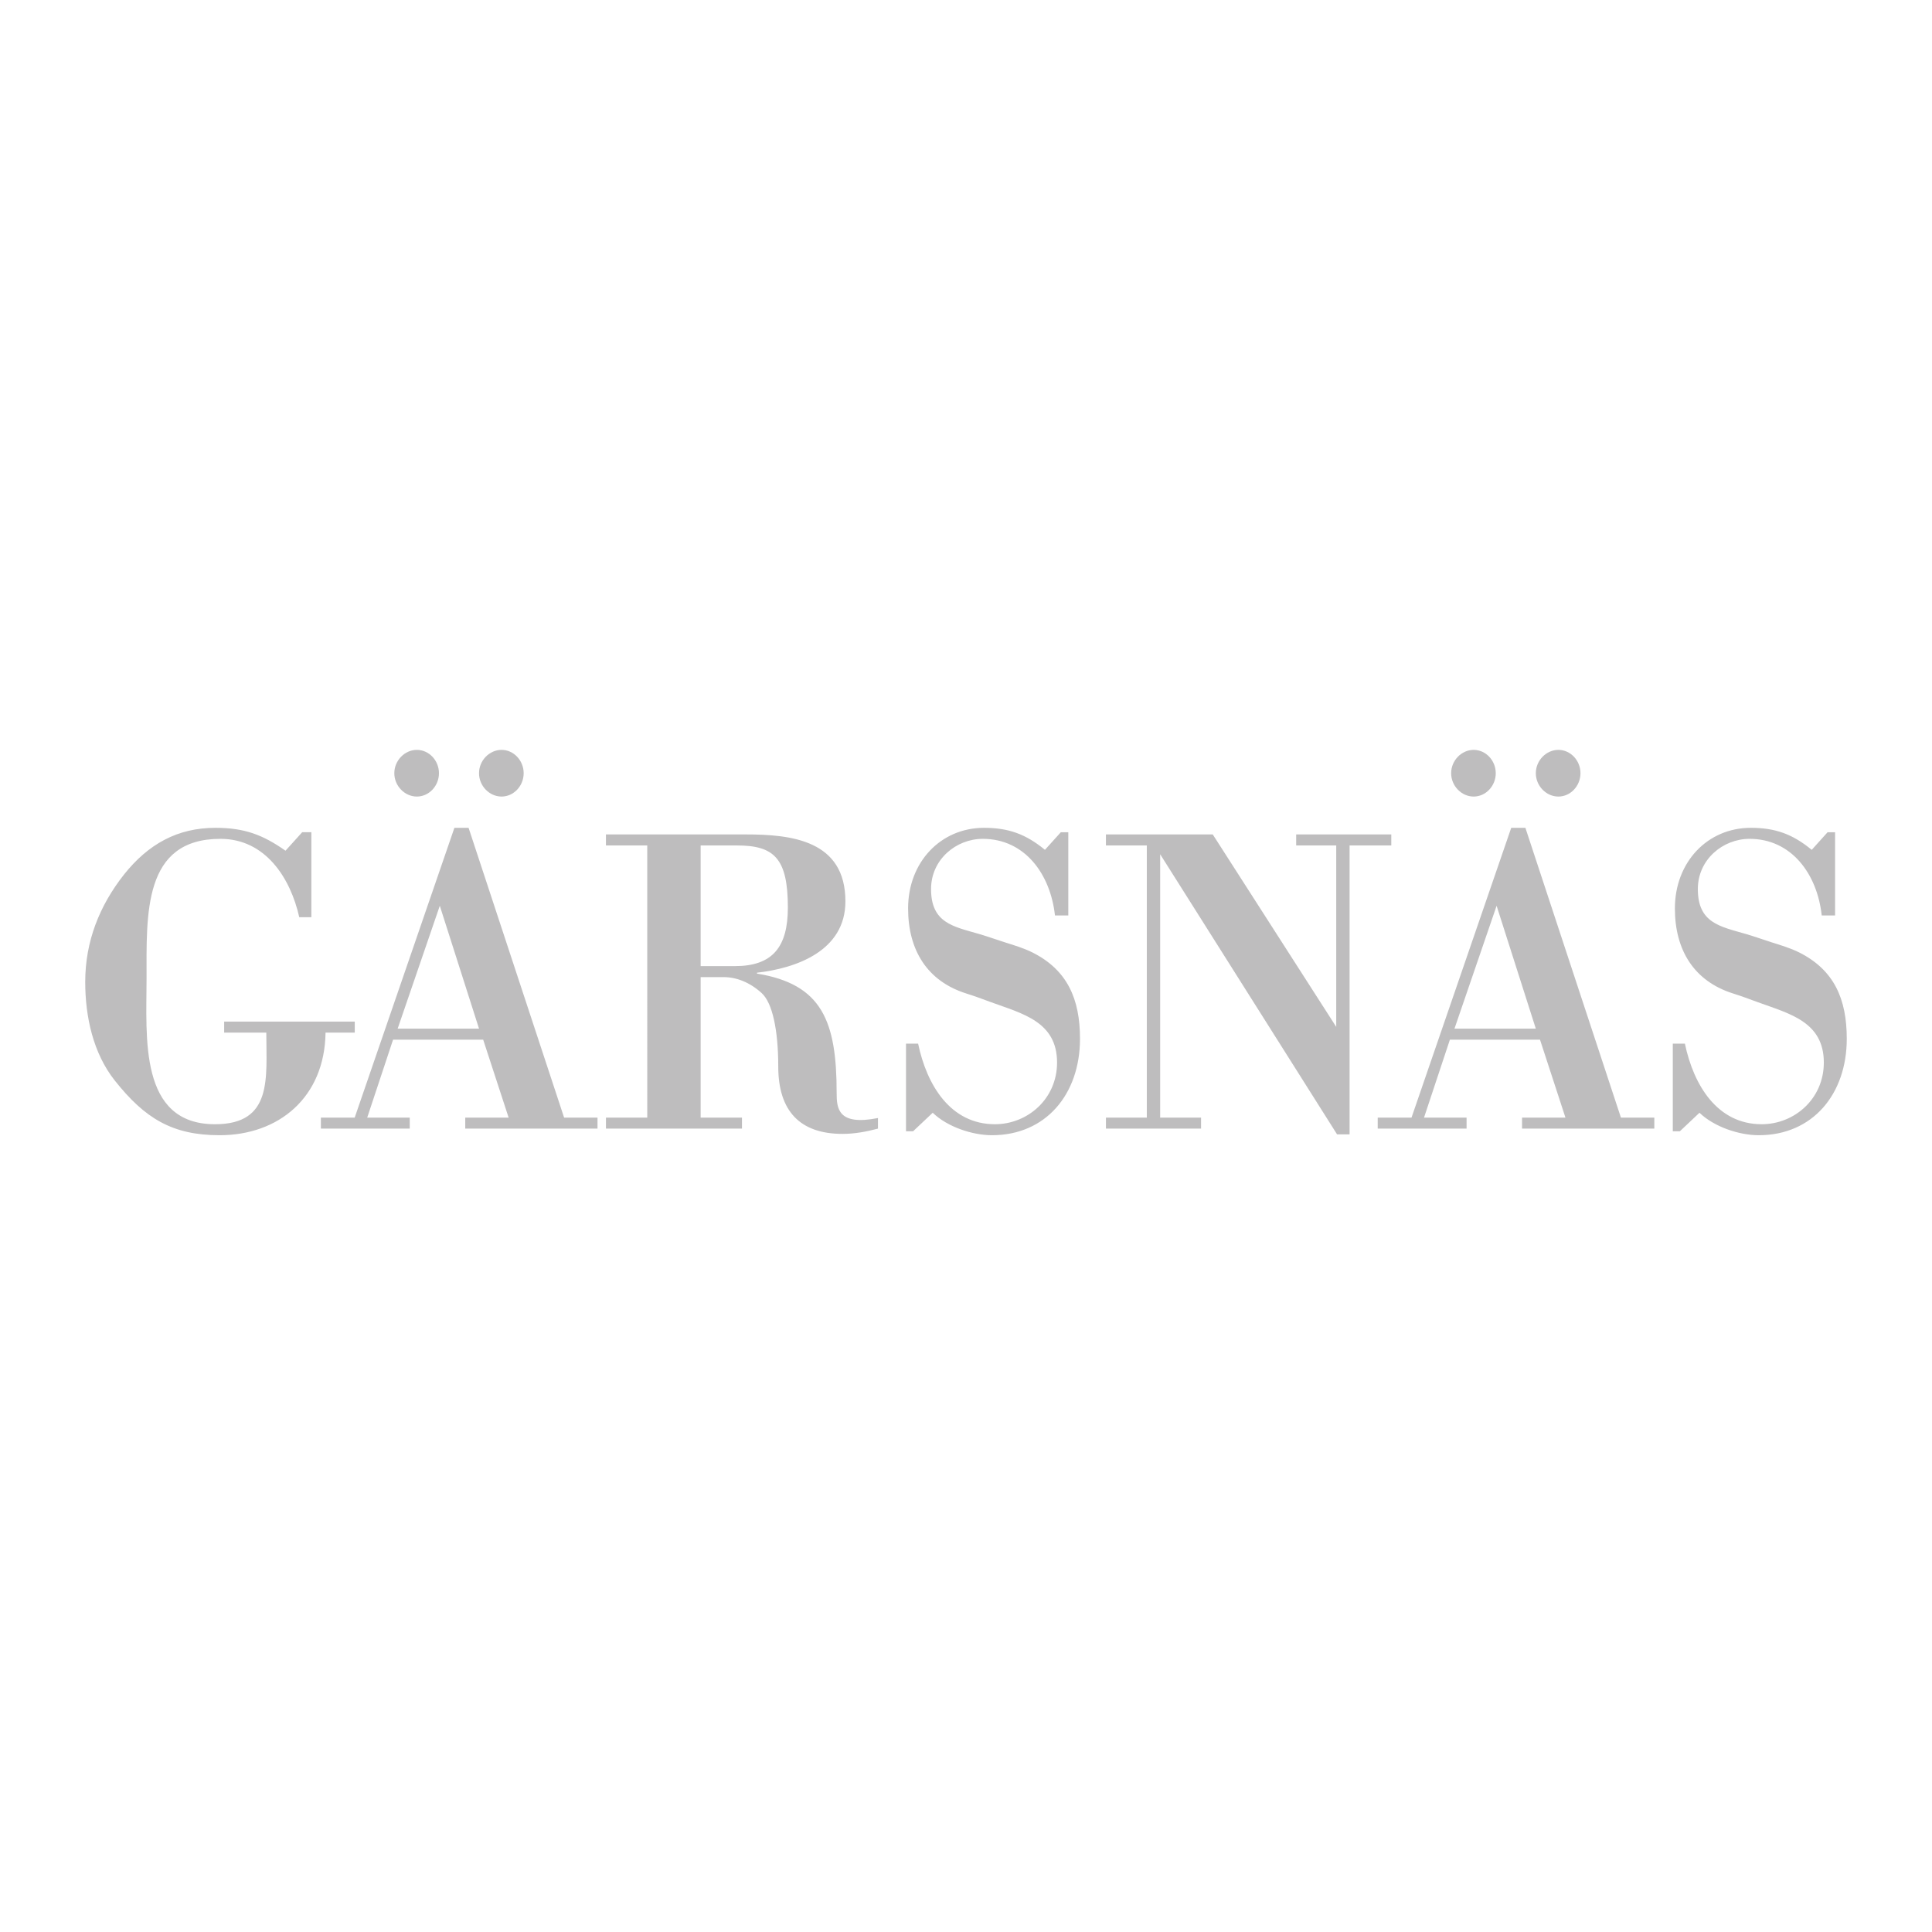 <svg xmlns="http://www.w3.org/2000/svg" width="2500" height="2500" viewBox="0 0 192.756 192.756"><g fill-rule="evenodd" clip-rule="evenodd"><path fill="#fff" d="M0 0h192.756v192.756H0V0z"/><path d="M29.858 91.512c-.875-3.91-3.373-7.821-7.867-7.821-7.743 0-7.369 7.514-7.369 13.973 0 5.799-.791 14.501 6.828 14.501 5.785 0 5.119-4.616 5.119-9.142h-4.204v-1.097h13.029v1.097h-2.915c-.083 6.46-4.662 10.238-10.572 10.238-4.704 0-7.451-1.669-10.448-5.448-2.164-2.724-2.956-6.372-2.956-9.843 0-4.042 1.415-7.601 3.871-10.72 2.416-3.032 5.328-4.658 9.117-4.658 2.913 0 4.744.703 6.993 2.284l1.665-1.845h.915v8.48h-1.206v.001zM39.341 77.143c0-1.274 1.041-2.328 2.248-2.328 1.207 0 2.206 1.054 2.206 2.328 0 1.275-.999 2.33-2.206 2.33-1.207-.001-2.248-1.056-2.248-2.33zm8.451 0c0-1.274 1.04-2.328 2.247-2.328 1.207 0 2.207 1.054 2.207 2.328 0 1.275-1 2.33-2.207 2.33-1.208-.001-2.247-1.056-2.247-2.33zm-8.118 25.485h8.118l-3.913-12.259-4.205 12.259zm-7.659 9.974v-1.097h3.372l9.949-28.913h1.415l9.531 28.913h3.331v1.097H46.418v-1.097h4.329l-2.54-7.777h-8.991l-2.58 7.777h4.244v1.097h-8.865zM69.905 111.505h4.121v1.097h-13.57v-1.097h4.121V84.351h-4.121v-1.1H74.4c4.537 0 9.947.57 9.947 6.679 0 4.965-4.952 6.679-8.823 7.117v.089c6.492 1.054 7.949 4.744 7.949 11.907 0 1.539.126 3.295 4.122 2.504v1.055c-1.166.309-2.331.526-3.538.526-4.204 0-6.411-2.24-6.411-6.722 0-3.646-.583-6.37-1.666-7.337-1.165-1.056-2.496-1.582-3.786-1.582h-2.29v14.018h.001zm0-15.116h3.413c3.746 0 5.287-1.889 5.287-5.845 0-4.92-1.375-6.193-5.079-6.193h-3.622v12.038h.001zM91.1 112.866h-.707v-8.744H91.6c.874 4.174 3.247 8.042 7.66 8.042 3.287 0 6.203-2.551 6.203-6.153 0-4.085-3.457-4.877-6.578-6.019-.832-.308-1.666-.617-2.499-.878-3.871-1.231-5.785-4.307-5.785-8.482 0-4.612 3.247-8.04 7.577-8.04 2.414 0 4.162.615 6.076 2.197l1.584-1.757h.746v8.305h-1.33c-.457-4.174-3.039-7.646-7.201-7.646-2.664 0-5.162 2.065-5.162 5.009 0 3.384 2.205 3.734 4.787 4.481 1.041.309 1.873.615 2.58.836.834.263 1.873.571 2.748 1.01 3.496 1.756 4.746 4.658 4.746 8.611 0 5.537-3.414 9.623-8.785 9.623-1.955 0-4.454-.834-5.91-2.241l-1.957 1.846zM134.648 113.174h-1.25L115.75 85.228v26.277h4.08v1.097h-9.49v-1.097h4.078V84.351h-4.078v-1.1h10.656l12.32 19.201V84.351h-3.996v-1.1h9.489v1.1h-4.161v28.823zM144.781 77.143c0-1.274 1.039-2.328 2.246-2.328s2.205 1.054 2.205 2.328c0 1.275-.998 2.33-2.205 2.33s-2.246-1.056-2.246-2.33zm8.448 0c0-1.274 1.043-2.328 2.25-2.328s2.205 1.054 2.205 2.328c0 1.275-.998 2.33-2.205 2.33s-2.25-1.056-2.25-2.33zm-8.116 25.485h8.115l-3.912-12.259-4.203 12.259zm-7.658 9.974v-1.097h3.371l9.949-28.913h1.414l9.531 28.913h3.332v1.097h-13.197v-1.097h4.33l-2.539-7.777h-8.99l-2.582 7.777h4.246v1.097h-8.865zM167.602 112.866h-.707v-8.744h1.207c.873 4.174 3.246 8.042 7.658 8.042 3.289 0 6.203-2.551 6.203-6.153 0-4.085-3.455-4.877-6.576-6.019-.834-.308-1.666-.617-2.498-.878-3.871-1.231-5.785-4.307-5.785-8.482 0-4.612 3.246-8.04 7.574-8.04 2.414 0 4.162.615 6.078 2.197l1.582-1.757h.748v8.305h-1.332c-.457-4.174-3.039-7.646-7.201-7.646-2.662 0-5.16 2.065-5.16 5.009 0 3.384 2.205 3.734 4.787 4.481 1.039.309 1.873.615 2.58.836.832.263 1.873.571 2.748 1.01 3.494 1.756 4.744 4.658 4.744 8.611 0 5.537-3.414 9.623-8.783 9.623-1.957 0-4.453-.834-5.912-2.241l-1.955 1.846z" fill="#bebdbe"/></g></svg>